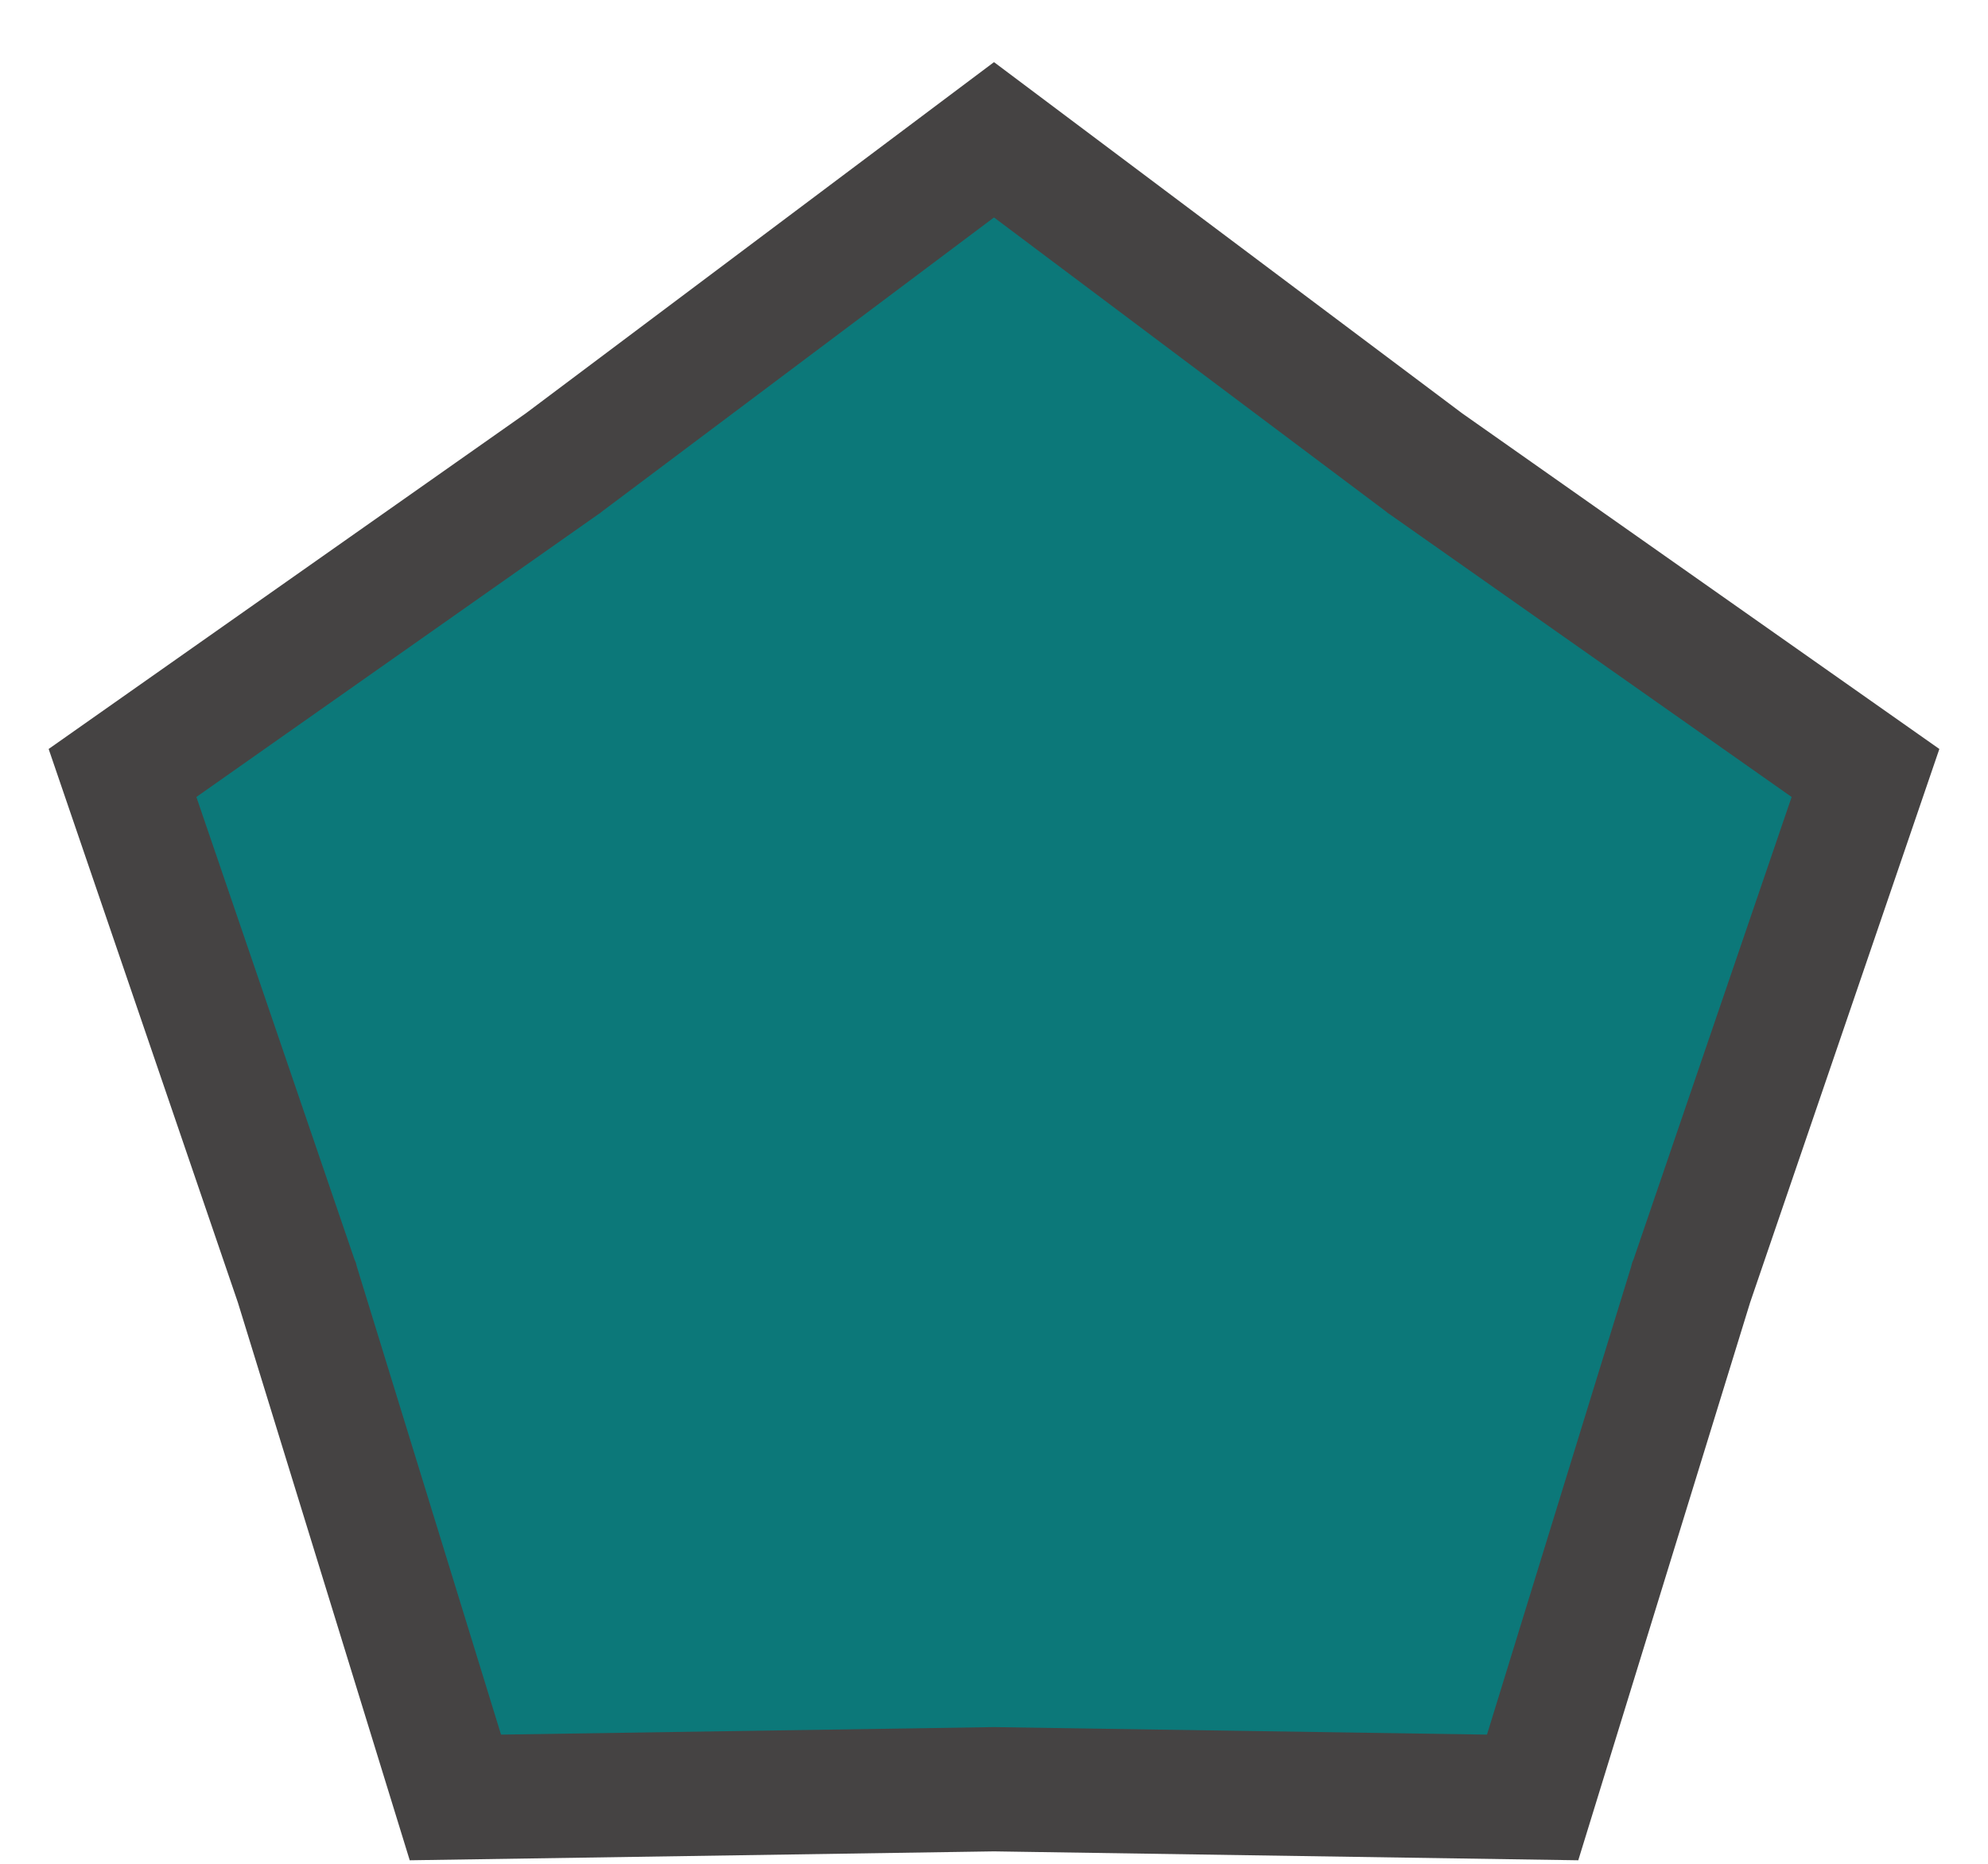 <svg width="16" height="15" viewBox="0 0 16 15" fill="#0C7879" xmlns="http://www.w3.org/2000/svg">
<path d="M11.462 3.722L11.468 3.727L11.474 3.731L15.014 6.221L13.614 10.316L13.611 10.323L13.609 10.331L12.335 14.466L8.008 14.4L8 14.4L7.992 14.4L3.665 14.466L2.391 10.331L2.389 10.323L2.386 10.316L0.986 6.221L4.526 3.731L4.532 3.727L4.538 3.722L8 1.125L11.462 3.722Z" fill="#0C7879" stroke="#454343"/>
</svg>
